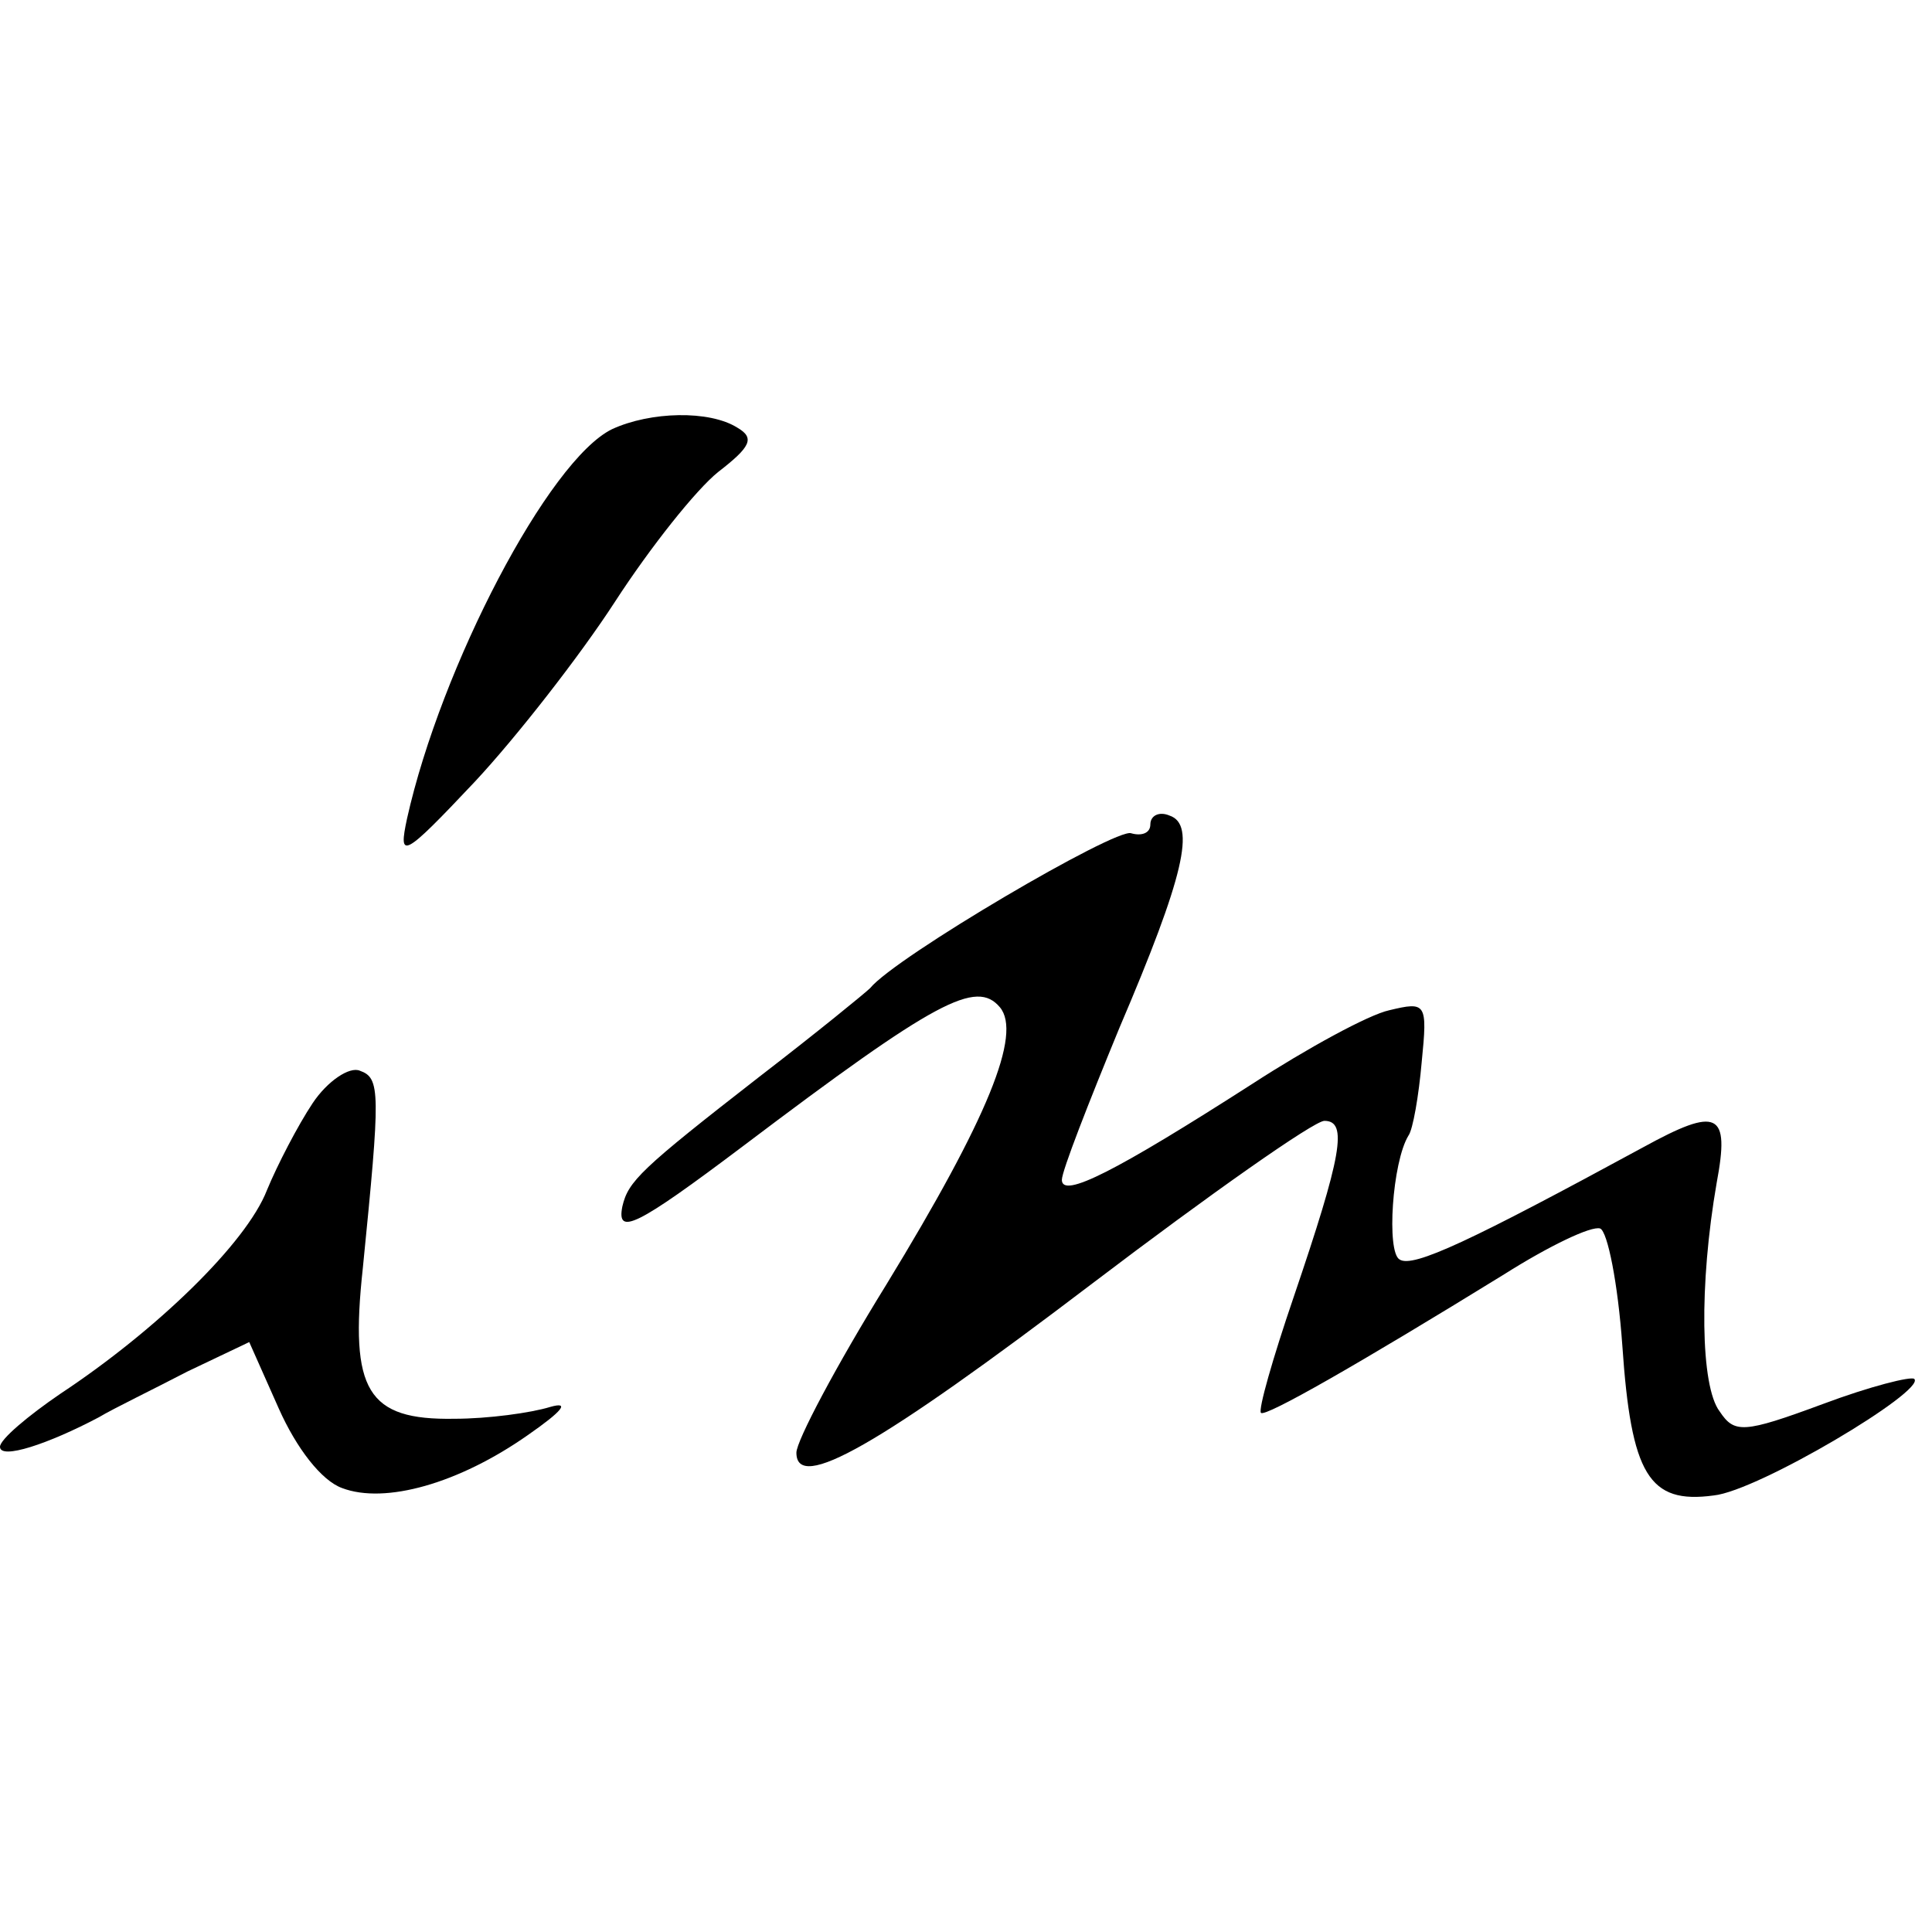 <?xml version="1.0" standalone="no"?>
<!DOCTYPE svg PUBLIC "-//W3C//DTD SVG 20010904//EN"
 "http://www.w3.org/TR/2001/REC-SVG-20010904/DTD/svg10.dtd">
<svg version="1.0" xmlns="http://www.w3.org/2000/svg"
 width="131pt" height="131pt" viewBox="0 0 131 131"
 preserveAspectRatio="xMidYMid meet">
<g transform="translate(0,131) scale(0.1,-0.1)"
fill="#000000" stroke="none">
<path d="M415 1019 c-43 -21 -116 -161 -139 -264 -6 -28 -3 -27 46 25 28 30
71 85 95 122 24 37 55 76 70 88 22 17 25 23 13 30 -19 12 -59 11 -85 -1z"/>
<path d="M780 751 c0 -6 -6 -8 -13 -6 -10 4 -160 -84 -177 -105 -3 -3 -36 -30
-75 -60 -81 -63 -89 -71 -93 -88 -4 -20 9 -14 82 41 131 99 158 113 174 94 15
-18 -8 -75 -77 -188 -34 -55 -61 -106 -61 -114 0 -27 55 4 201 115 79 60 150
110 157 110 16 0 12 -23 -21 -120 -14 -41 -24 -76 -22 -78 3 -3 66 33 165 94
30 19 59 33 65 31 5 -2 12 -37 15 -79 6 -88 18 -108 62 -102 30 3 144 71 136
79 -2 2 -30 -5 -62 -17 -54 -20 -60 -20 -70 -5 -13 17 -14 86 -2 155 9 48 1
52 -50 24 -116 -63 -156 -82 -165 -76 -9 5 -5 66 6 84 3 4 7 27 9 50 4 40 3
41 -22 35 -14 -3 -56 -26 -93 -50 -92 -59 -129 -78 -129 -65 0 6 18 52 39 103
44 103 52 138 34 144 -7 3 -13 0 -13 -6z"/>
<path d="M212 562 c-10 -15 -24 -42 -31 -59 -14 -36 -75 -95 -140 -138 -22
-15 -41 -31 -41 -36 0 -9 33 2 67 20 10 6 37 19 60 31 l42 20 20 -45 c12 -27
29 -49 43 -54 29 -11 79 3 126 36 23 16 29 23 15 19 -13 -4 -42 -8 -65 -8 -59
-1 -71 19 -62 102 12 120 12 129 -2 134 -7 3 -22 -7 -32 -22z"/>
</g>
</svg>
